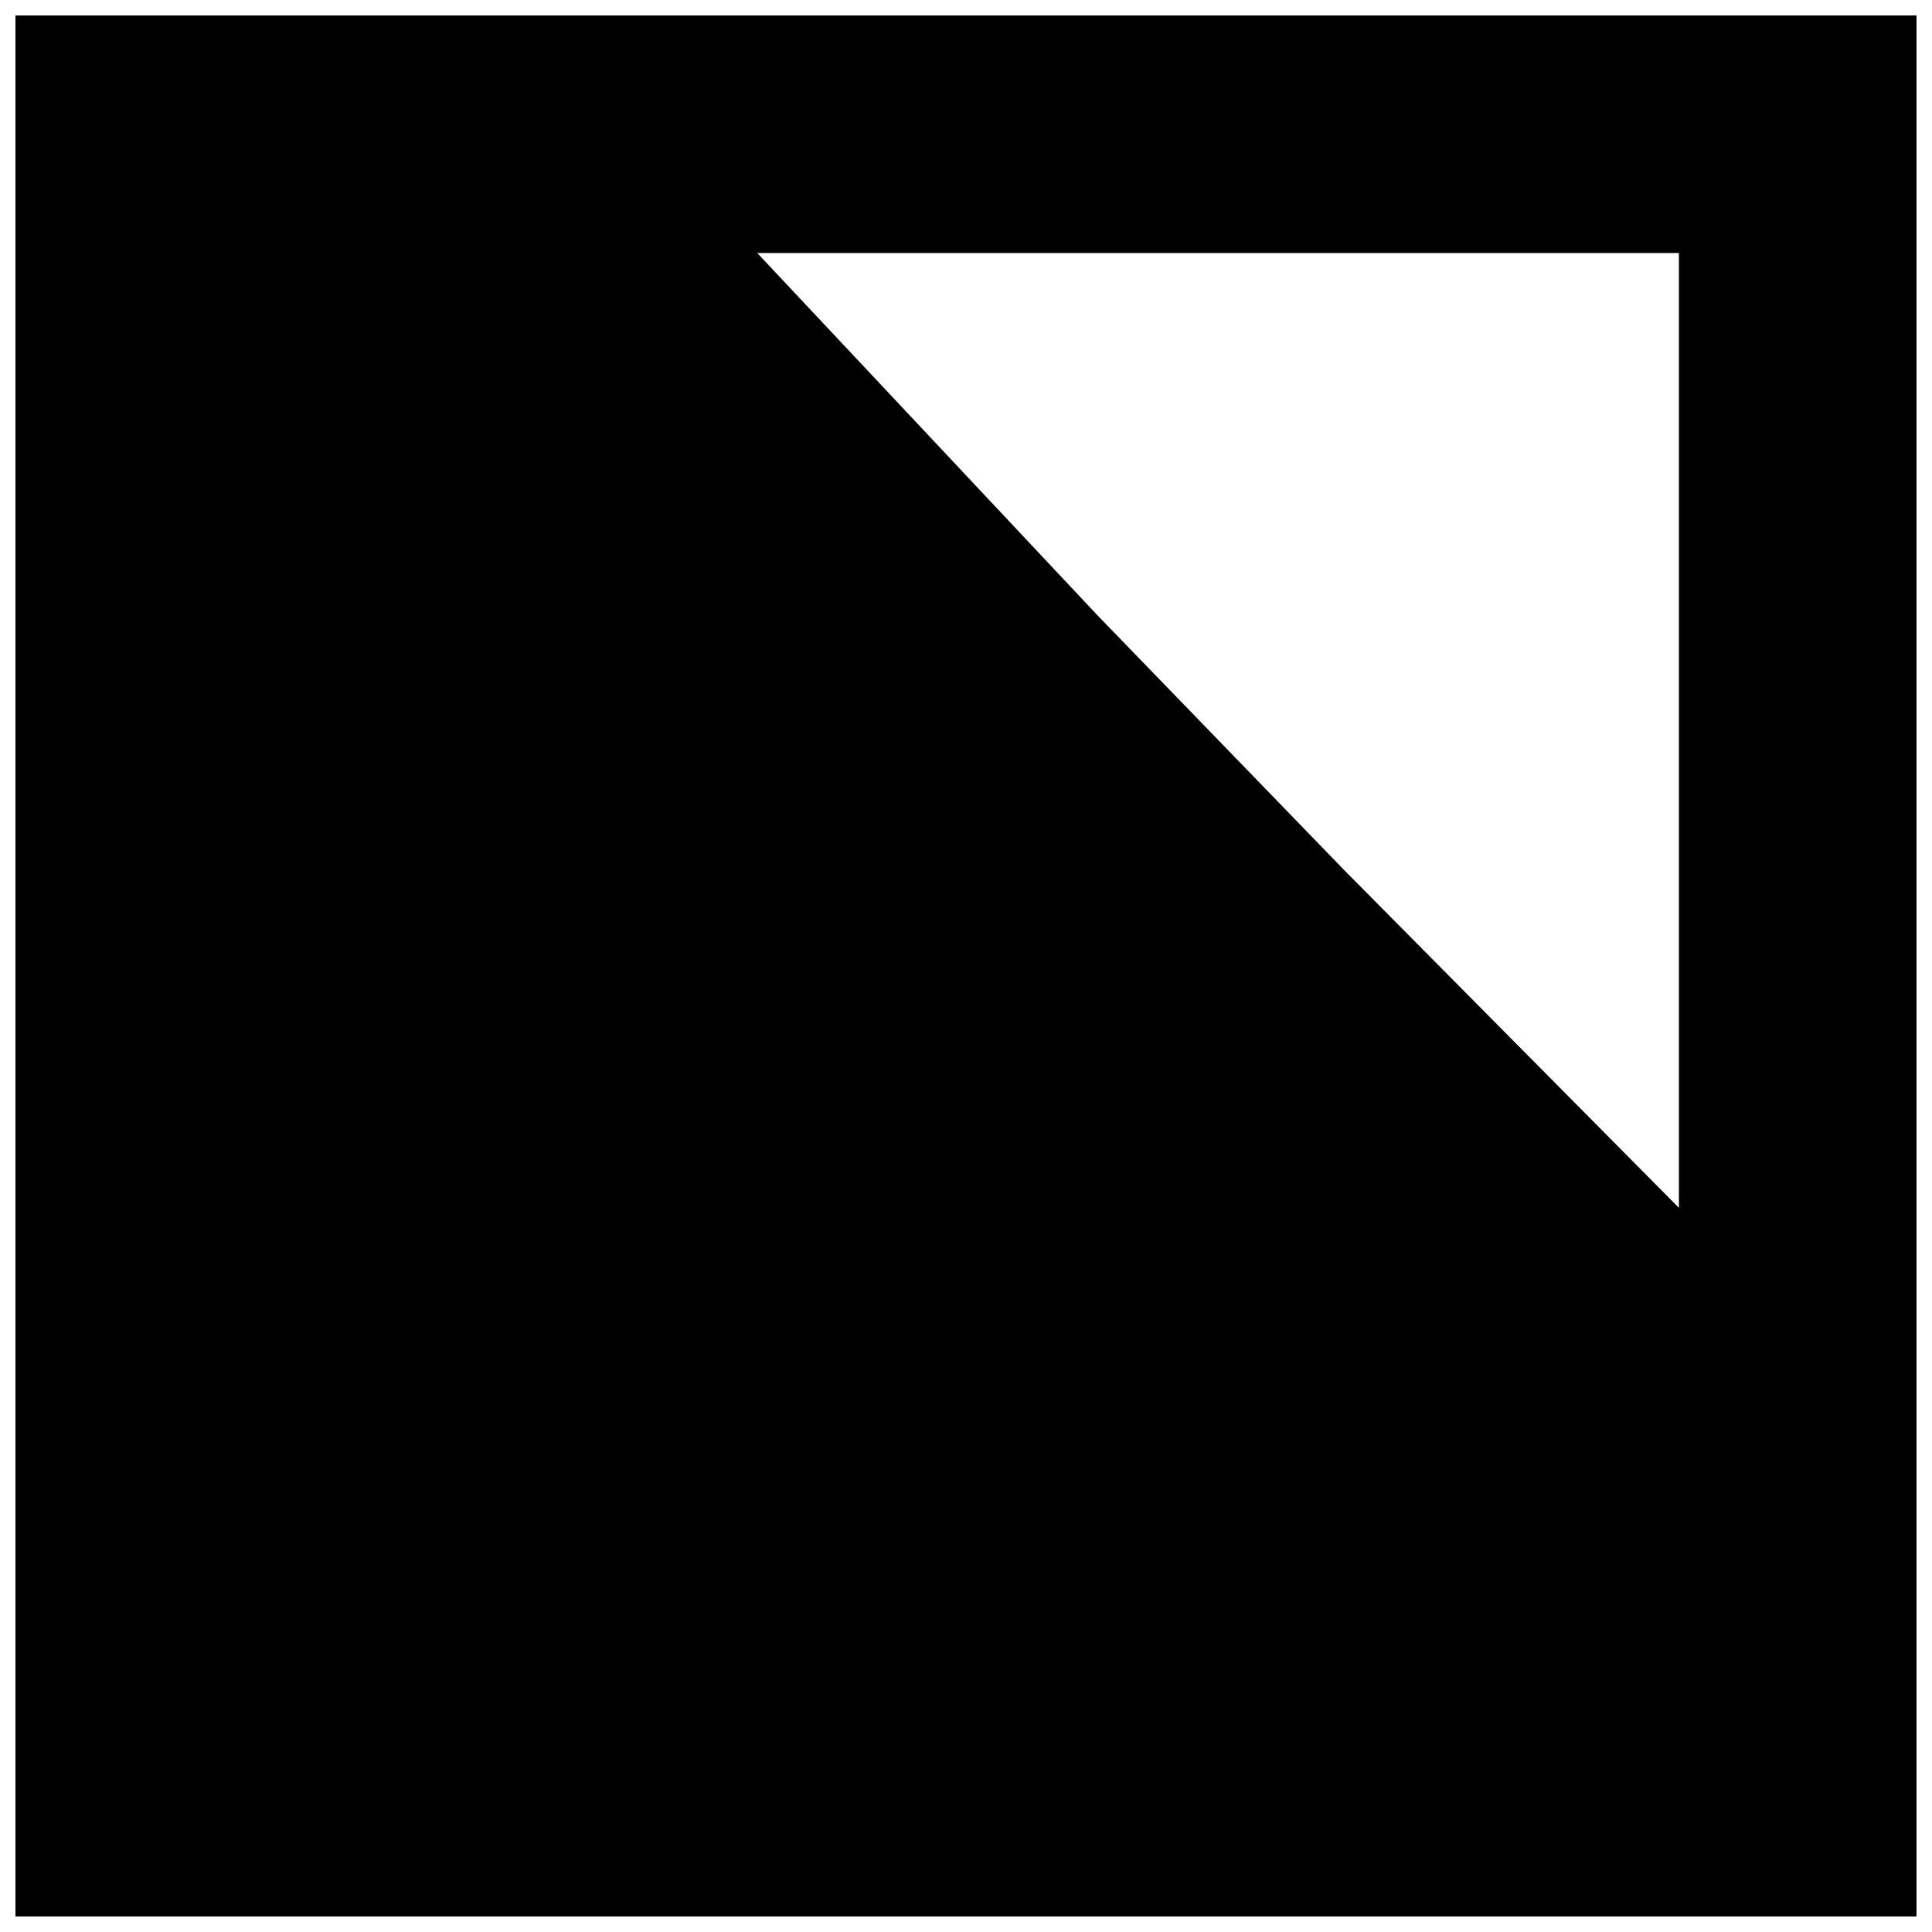 <?xml version="1.0" encoding="UTF-8"?>
<!-- Uploaded to: SVG Find, www.svgrepo.com, Generator: SVG Find Mixer Tools -->
<svg width="800px" height="800px" version="1.1" viewBox="144 144 512 512" xmlns="http://www.w3.org/2000/svg">
 <defs>
  <clipPath id="a">
   <path d="m148.09 148.09h503.81v503.81h-503.81z"/>
  </clipPath>
 </defs>
 <g clip-path="url(#a)">
  <path d="m588.93 464.09-88.355-89.145-65.715-67.855-90.18-96.039h244.25zm-440.83 187.79h503.81v-503.81h-503.81z" fill-rule="evenodd"/>
 </g>
</svg>